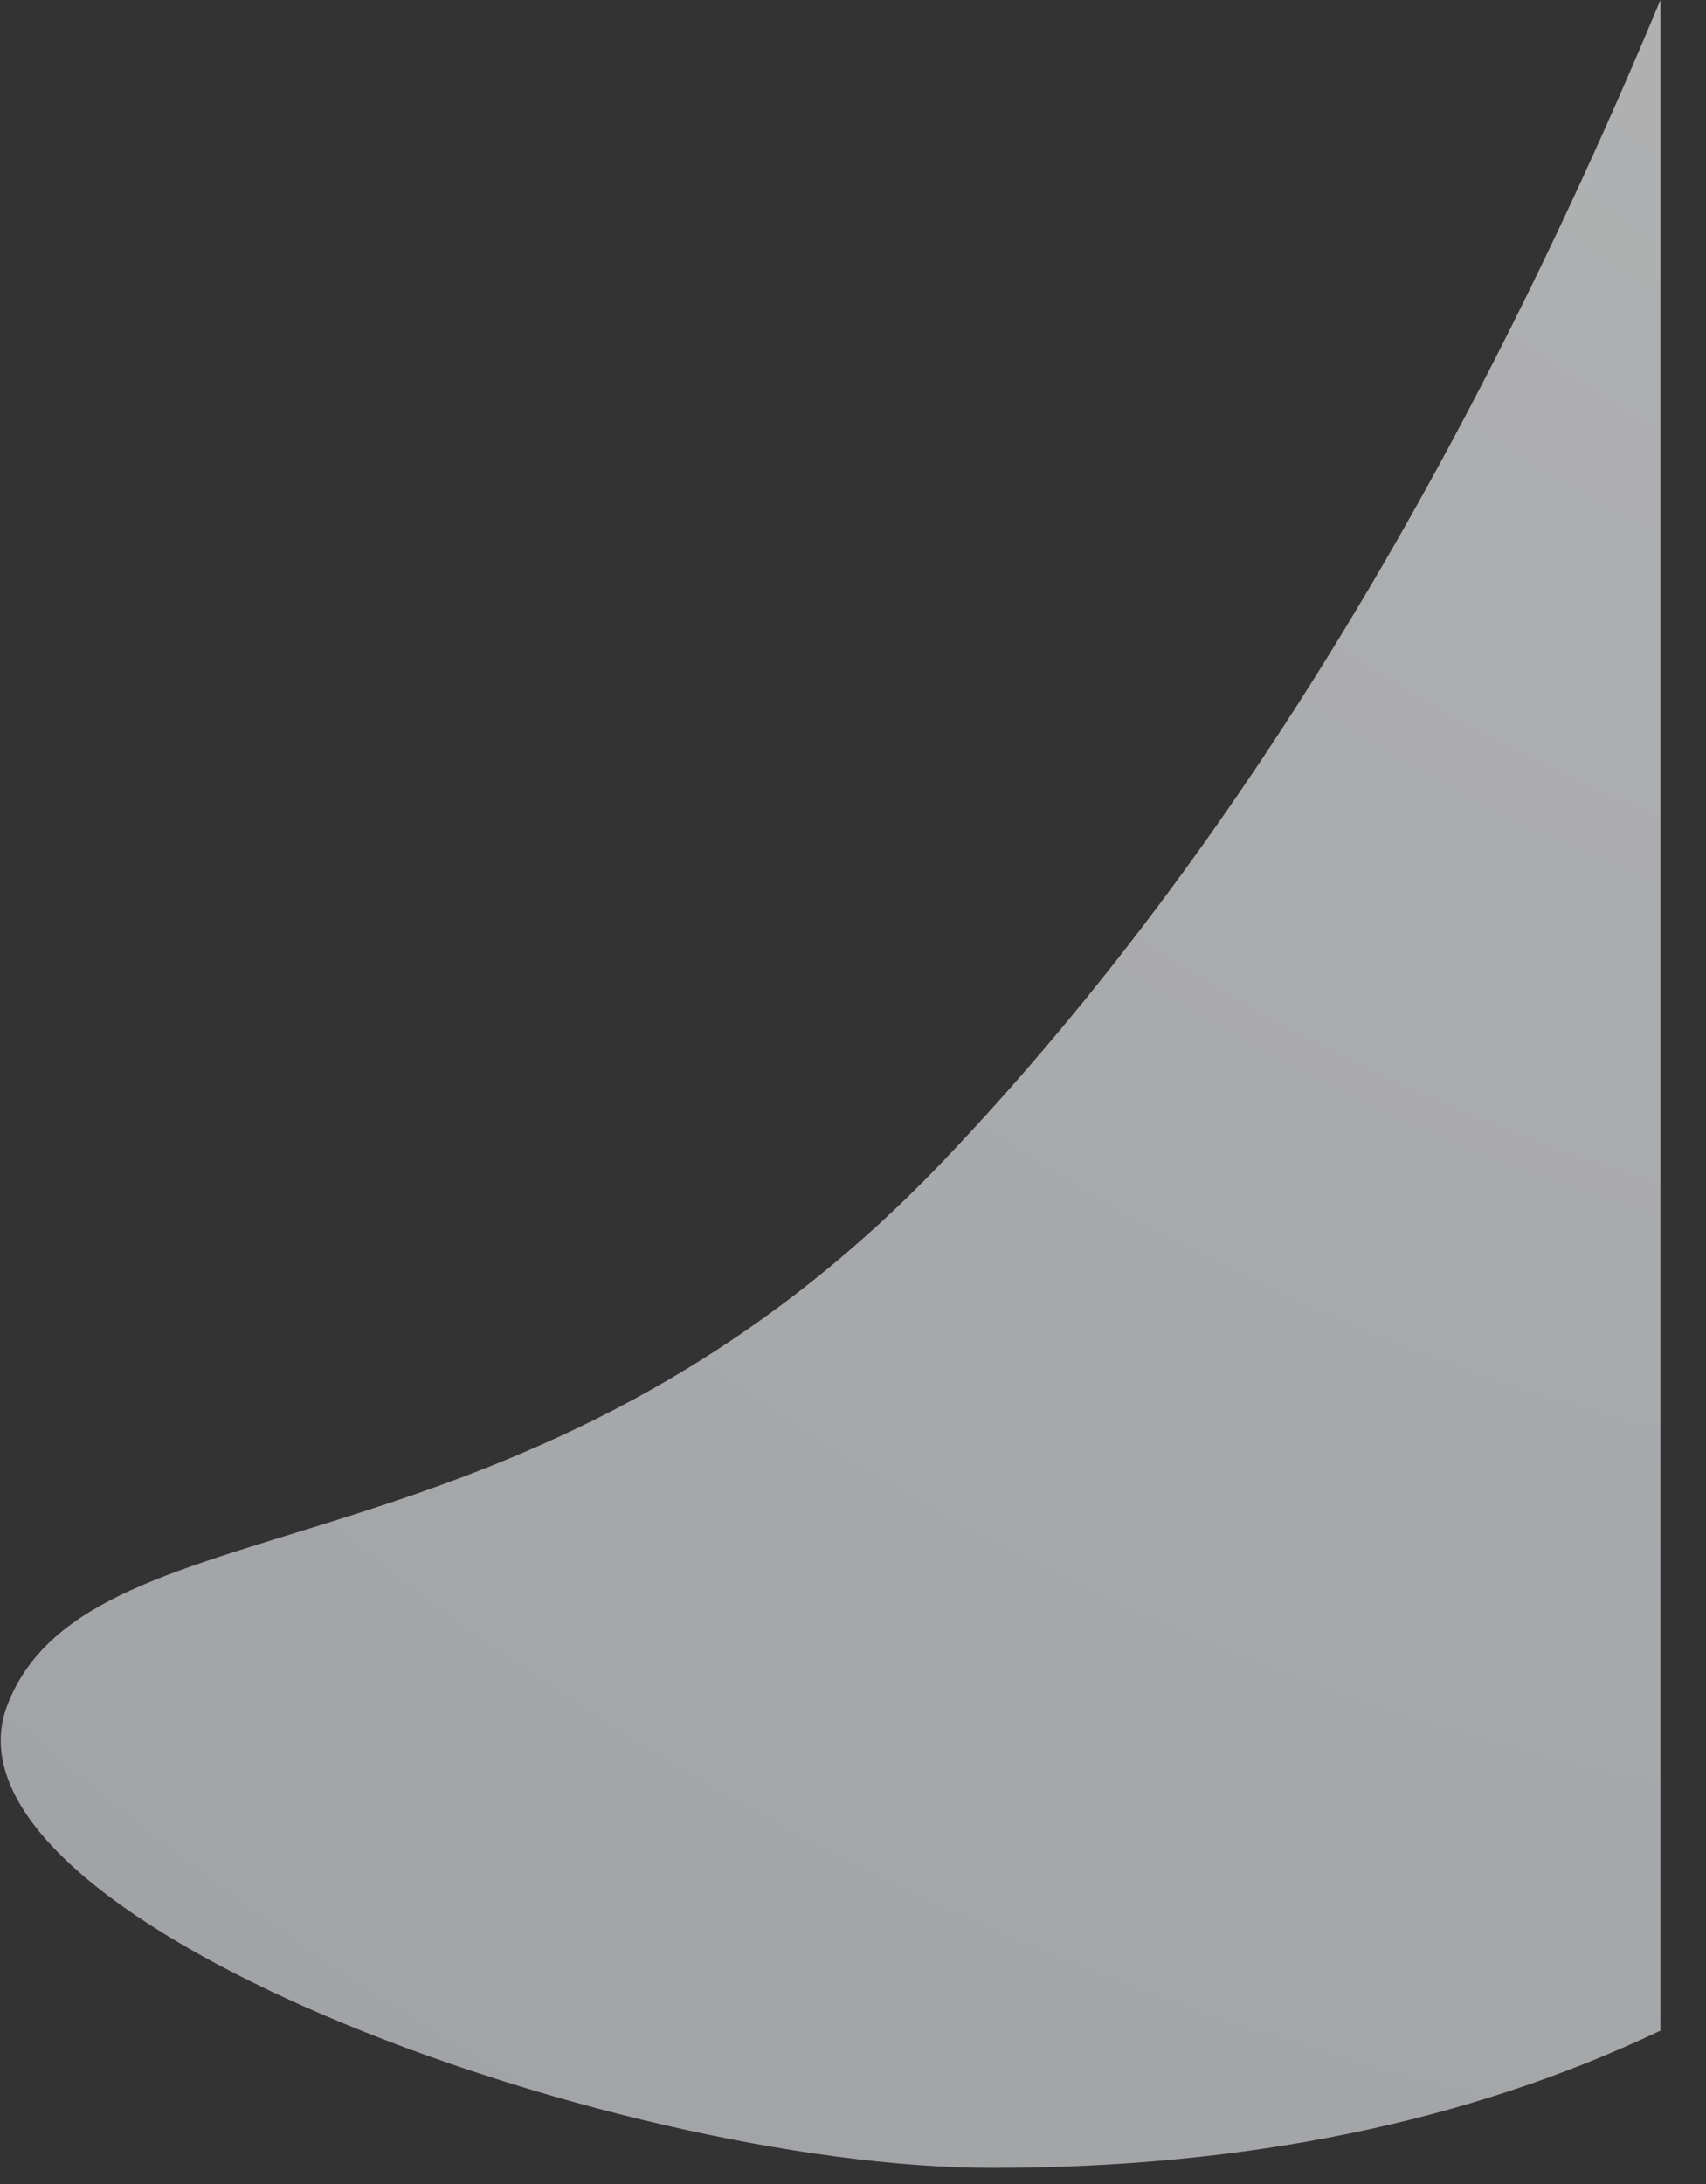 <?xml version="1.0" encoding="UTF-8"?>
<svg width="25px" height="32px" viewBox="0 0 25 32" version="1.1" xmlns="http://www.w3.org/2000/svg" xmlns:xlink="http://www.w3.org/1999/xlink">
    <rect x="0" y="0" width="25" height="32" fill="#333333" stroke="none"/>
    <title>Path 3 Copy</title>
    <defs>
        <radialGradient cx="140.208%" cy="-33.347%" fx="140.208%" fy="-33.347%" r="209.841%" gradientTransform="translate(1.402,-0.333),scale(1,0.766),rotate(131.492),scale(1,0.963),translate(-1.402,0.333)" id="radialGradient-1">
            <stop stop-color="#FFFFFF" offset="0%"></stop>
            <stop stop-color="#DEE1E6" offset="100%"></stop>
            <stop stop-color="#CCD1DB" offset="100%"></stop>
        </radialGradient>
    </defs>
    <g id="Homepage" stroke="none" stroke-width="1" fill="none" fill-rule="evenodd" opacity="0.641">
        <g id="Web-Desktop-Home-page-with-4-djs" transform="translate(-439, -3163)" fill="url(#radialGradient-1)">
            <g id="Group-7" transform="translate(336, 3059)">
                <g id="message-1" transform="translate(103, 5)">
                    <path d="M0.116,123.961 C1.358,120.833 7.762,122.377 13.835,115.998 C17.884,111.745 21.383,106.079 24.332,99 L24.332,128.753 C21.518,130.093 18.252,130.763 14.533,130.763 C8.955,130.763 -1.127,127.088 0.116,123.961 Z" id="Path-3-Copy"></path>
                </g>
            </g>
        </g>
    </g>
</svg>